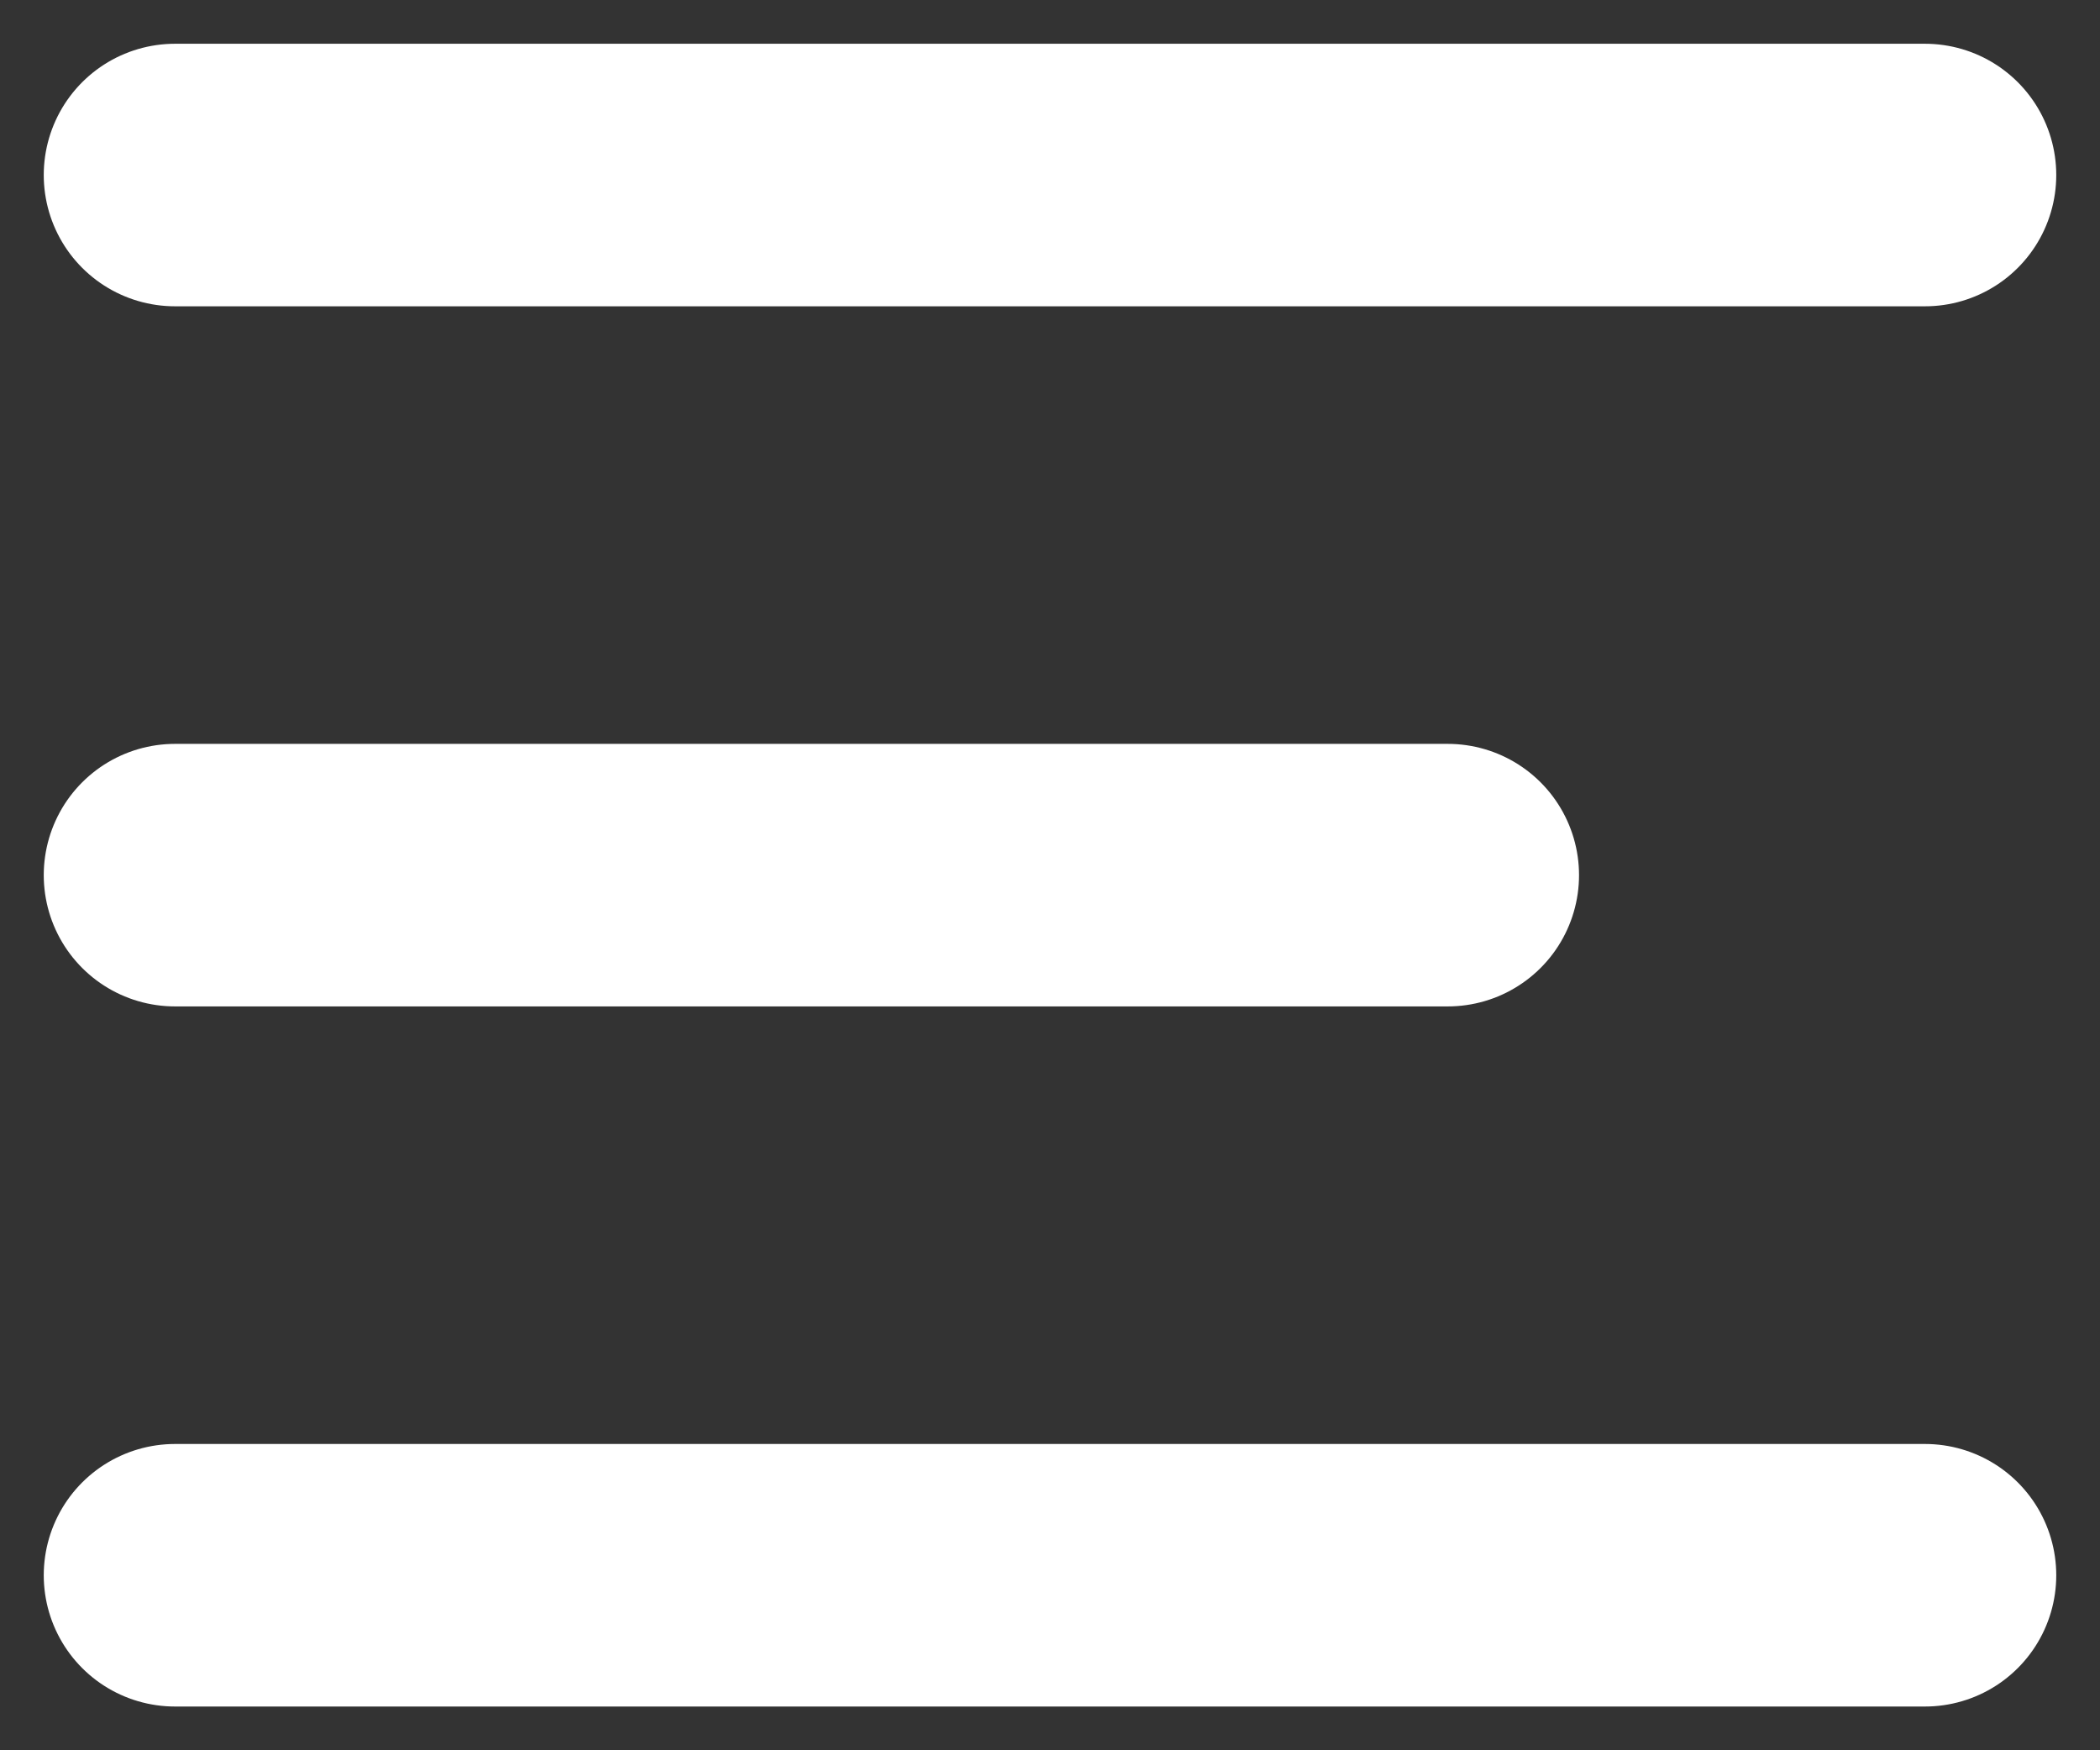 <?xml version="1.0" encoding="UTF-8"?> <svg xmlns="http://www.w3.org/2000/svg" width="24" height="20" viewBox="0 0 24 20" fill="none"><rect x="0" y="0" width="24" height="20" fill="#333333" stroke="none"/> <path d="M2 2H22" stroke="white" stroke-width="3" stroke-linecap="round"></path> <path d="M2 10H16.546" stroke="white" stroke-width="3" stroke-linecap="round"></path> <path d="M2 18H22" stroke="white" stroke-width="3" stroke-linecap="round"></path> </svg> 